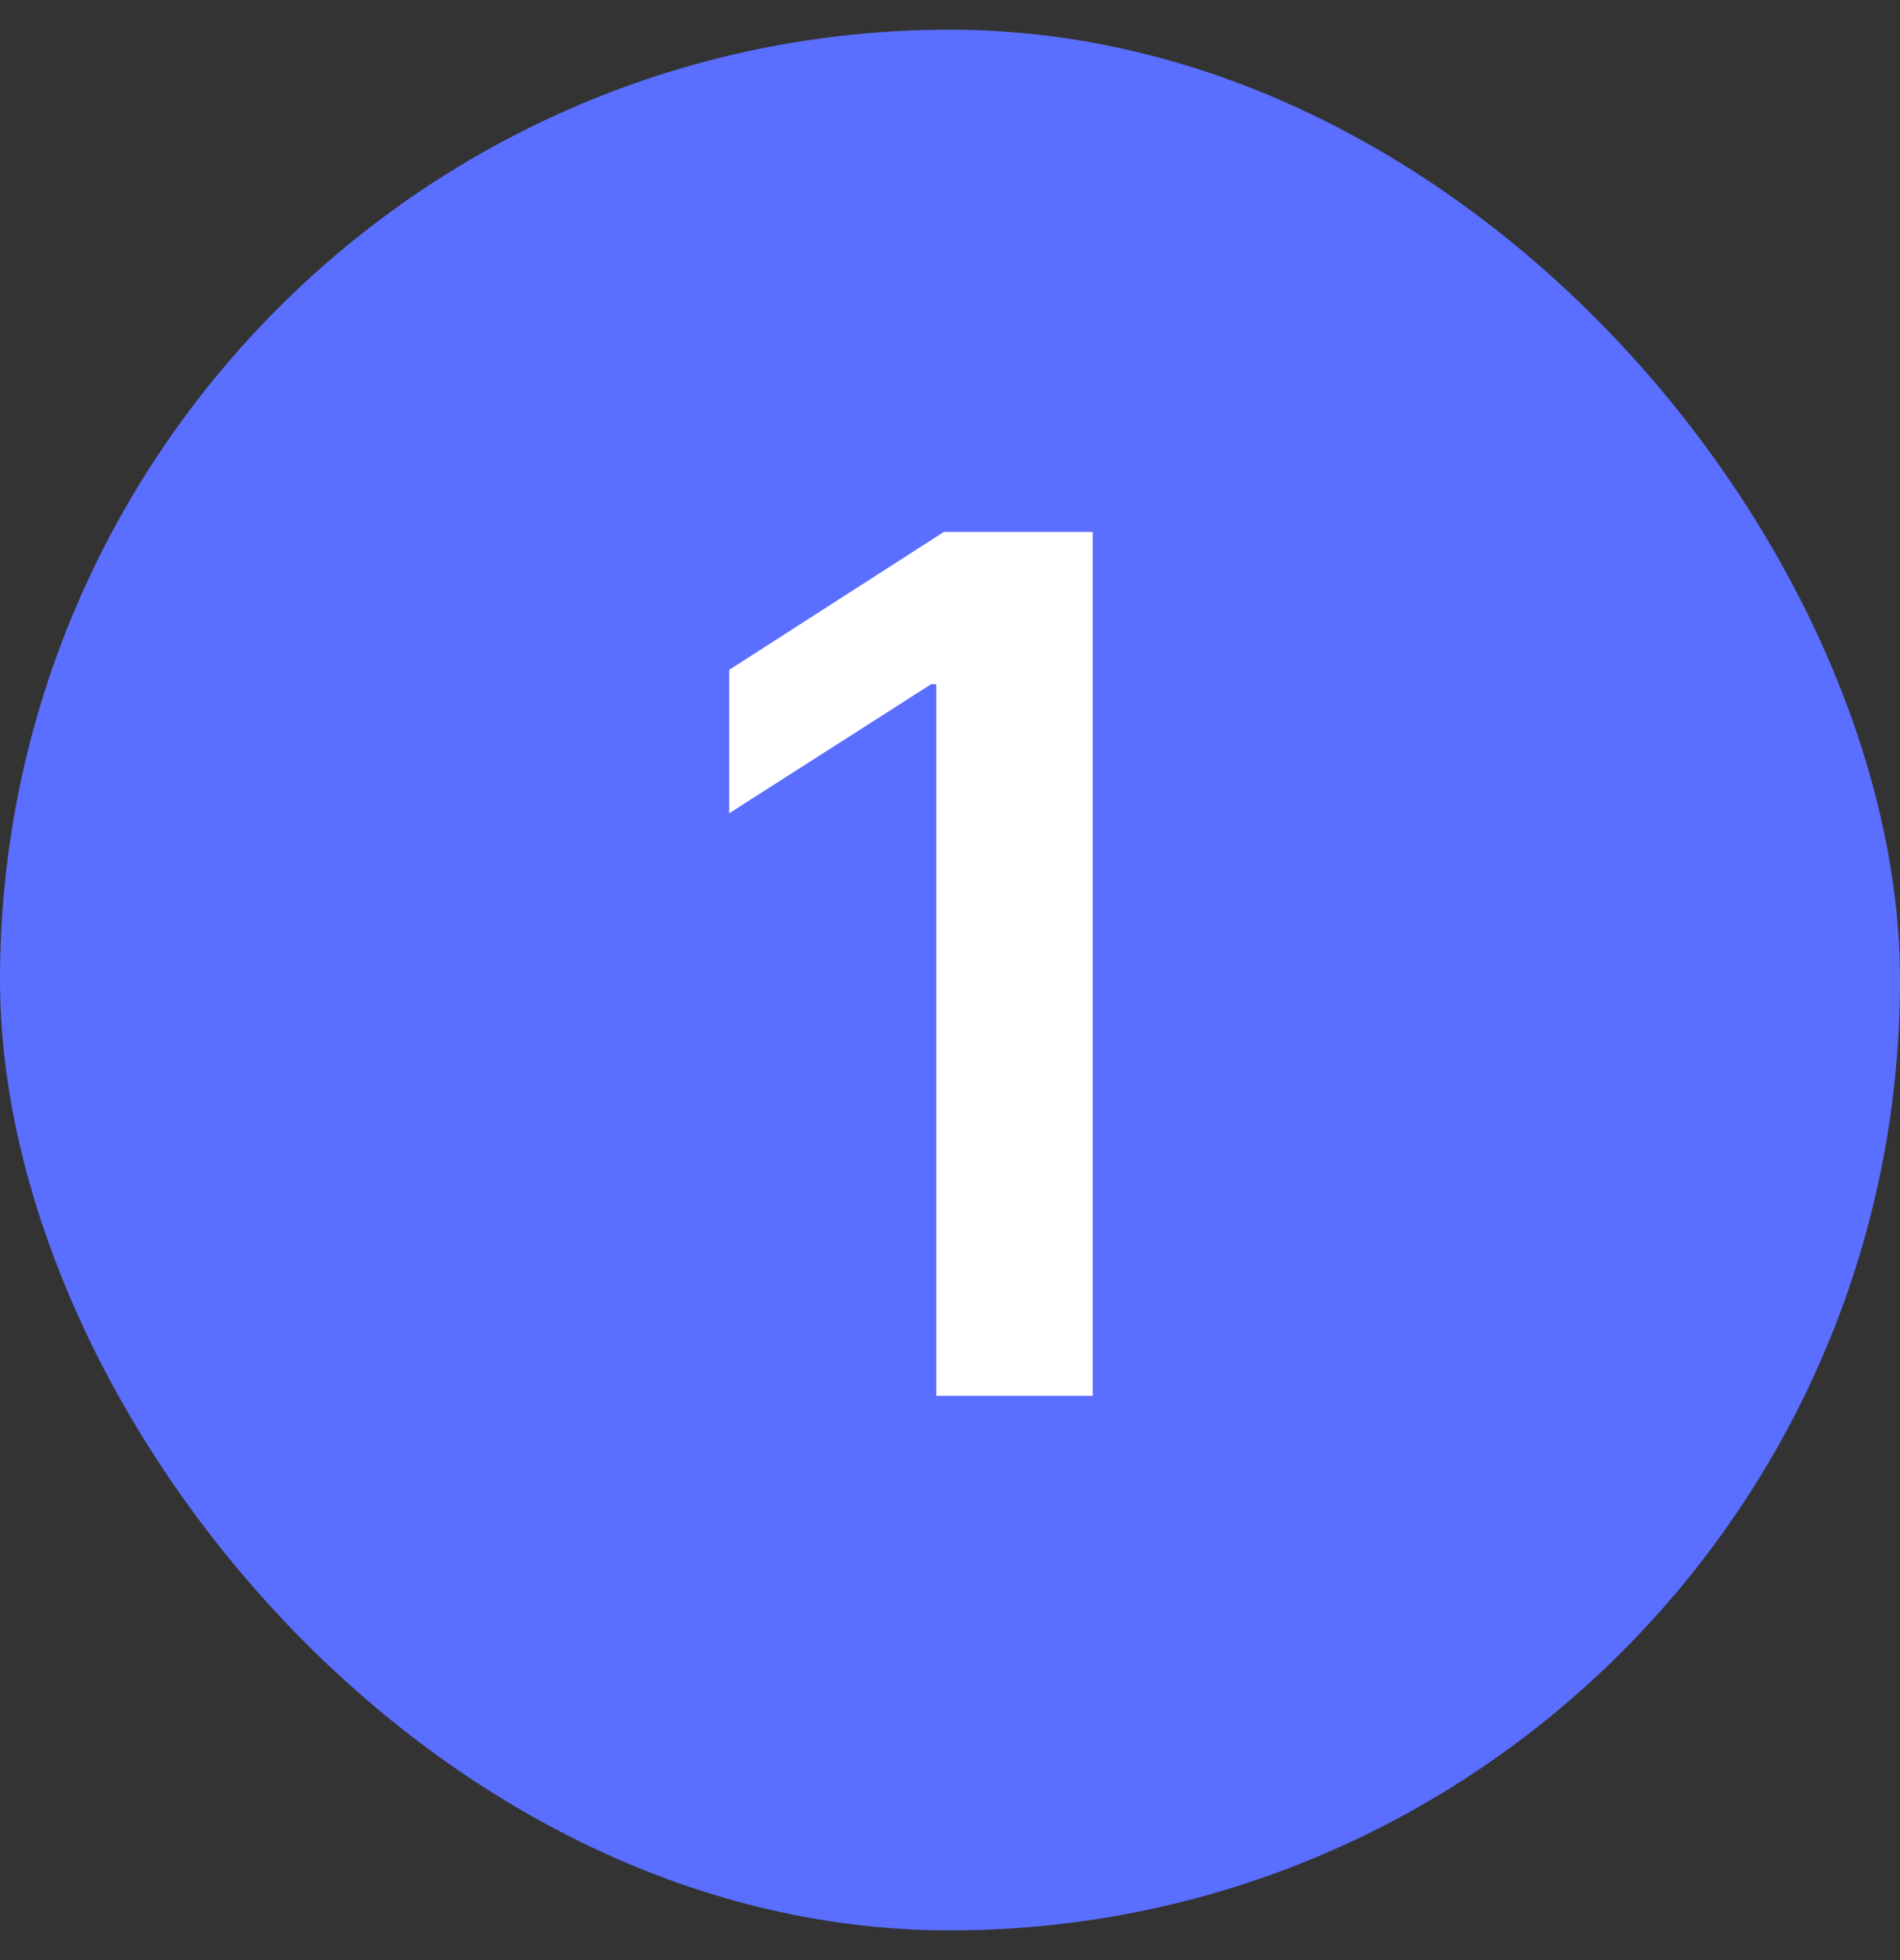 <svg xmlns="http://www.w3.org/2000/svg" width="32" height="33" viewBox="0 0 32 33" fill="none"><rect x="0" y="0" width="32" height="33" fill="#333333" stroke="none"/><rect y="0.5" width="32" height="32" rx="16" fill="#5A6EFF"></rect><path d="M18.404 8.955V23.5H15.769V11.518H15.684L12.282 13.692V11.277L15.897 8.955H18.404Z" fill="white"></path></svg>